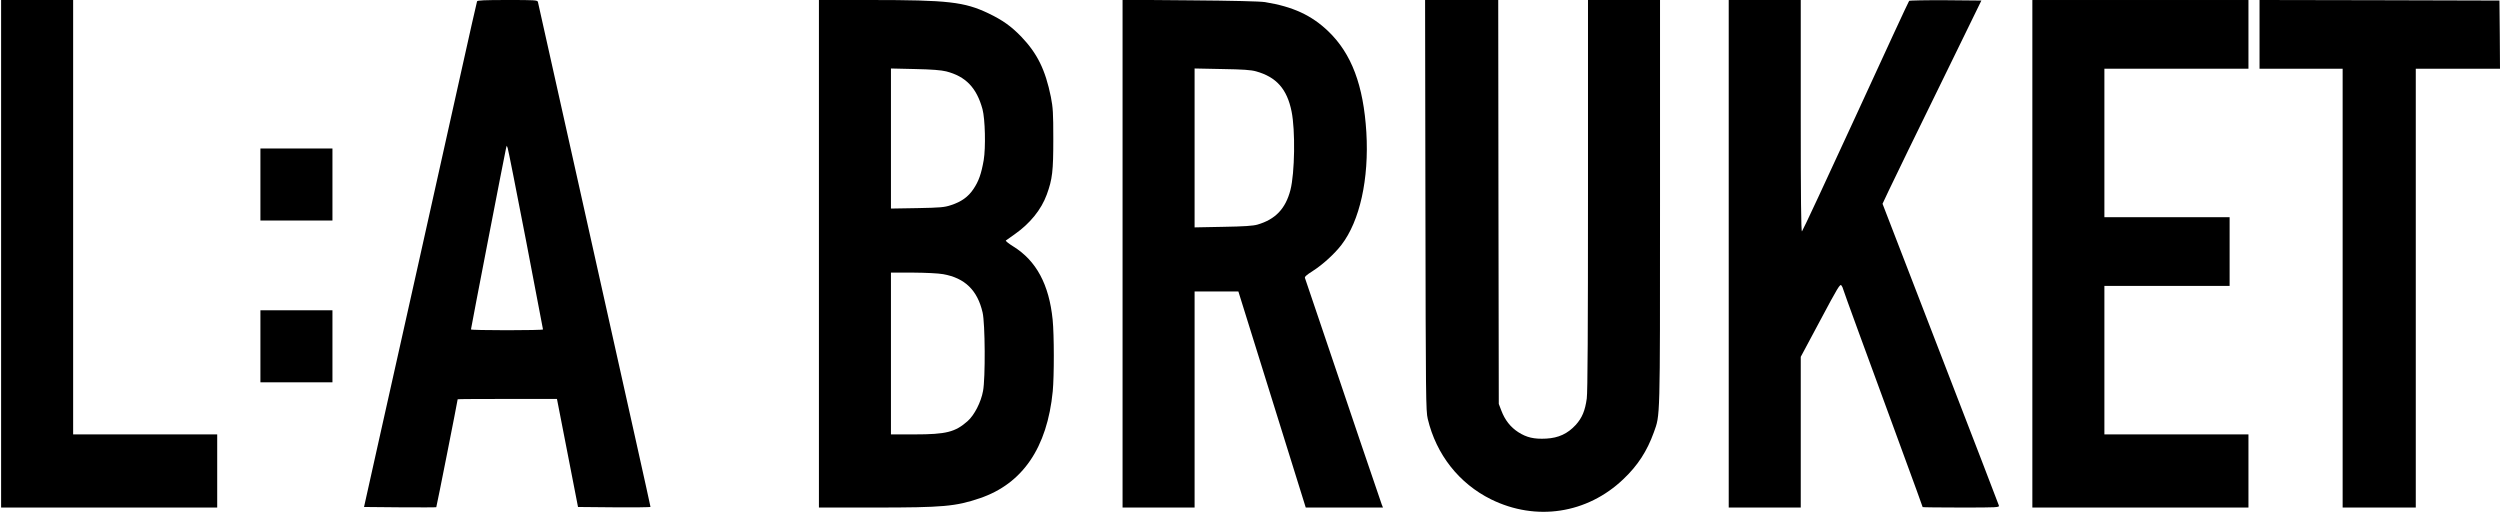 <?xml version="1.0" standalone="no"?>
<!DOCTYPE svg PUBLIC "-//W3C//DTD SVG 20010904//EN"
 "http://www.w3.org/TR/2001/REC-SVG-20010904/DTD/svg10.dtd">
<svg version="1.0" xmlns="http://www.w3.org/2000/svg"
 width="2256pt" height="462pt" viewBox="0 0 2256 462"
 preserveAspectRatio="xMidYMid meet">

<g transform="translate(0,462) scale(0.1,-0.1)"
fill="#000000" stroke="none">
<path d="M10 2330 l0 -2290 975 0 975 0 0 330 0 330 -650 0 -650 0 0 1960 0
1960 -325 0 -325 0 0 -2290z"/>
<path d="M4305 4608 c-3 -7 -72 -314 -154 -683 -82 -368 -253 -1136 -380
-1705 -128 -569 -289 -1291 -359 -1605 l-127 -570 324 -3 c178 -1 326 -1 328
1 3 3 193 963 193 974 0 2 202 3 448 3 l448 0 95 -487 95 -488 327 -3 c180 -1
327 0 327 4 0 3 -60 276 -134 607 -74 331 -302 1351 -506 2267 -204 916 -373
1673 -376 1683 -5 16 -27 17 -275 17 -207 0 -271 -3 -274 -12z m440 -2149 c85
-443 155 -809 155 -812 0 -4 -146 -7 -325 -7 -179 0 -325 3 -325 7 0 11 311
1617 317 1638 l6 20 8 -20 c5 -11 78 -383 164 -826z"/>
<path d="M7390 2330 l0 -2290 505 0 c618 0 728 10 947 84 386 131 608 456 658
965 13 137 13 510 -1 647 -32 316 -147 531 -355 660 -42 26 -72 50 -67 54 4 3
40 29 78 55 141 99 241 223 291 359 51 140 59 211 59 501 0 240 -3 282 -22
381 -50 245 -122 391 -267 543 -91 94 -168 149 -297 211 -217 103 -363 120
-1061 120 l-468 0 0 -2290z m1148 1646 c176 -45 275 -147 328 -341 24 -90 30
-346 11 -460 -22 -125 -45 -190 -92 -260 -47 -71 -110 -116 -203 -146 -59 -20
-95 -23 -304 -27 l-238 -4 0 632 0 632 218 -5 c150 -3 236 -10 280 -21z m-27
-1830 c197 -35 310 -146 356 -346 23 -98 26 -594 4 -708 -18 -101 -79 -219
-139 -272 -112 -99 -193 -120 -479 -120 l-213 0 0 730 0 730 198 0 c120 -1
227 -6 273 -14z"/>
<path d="M10130 2331 l0 -2291 325 0 325 0 0 975 0 975 198 0 197 0 304 -975
304 -975 348 0 349 0 -11 27 c-10 26 -296 868 -569 1678 -65 193 -121 357
-124 366 -5 11 14 28 71 64 88 56 196 154 258 235 166 216 250 595 225 1016
-26 424 -133 709 -343 911 -151 145 -319 223 -572 264 -45 7 -291 13 -677 16
l-608 5 0 -2291z m1205 1645 c183 -51 279 -159 320 -361 35 -170 29 -557 -10
-709 -44 -170 -136 -266 -298 -313 -38 -11 -121 -17 -309 -20 l-258 -5 0 717
0 717 248 -5 c189 -3 261 -8 307 -21z"/>
<path d="M12863 2768 c3 -1744 4 -1857 21 -1928 77 -323 283 -583 571 -726
406 -200 867 -130 1194 182 130 123 214 253 275 422 58 163 56 81 56 2073 l0
1829 -325 0 -325 0 0 -1759 c0 -1202 -3 -1784 -11 -1837 -15 -110 -42 -175
-100 -239 -73 -79 -155 -117 -266 -123 -110 -6 -177 10 -252 58 -70 45 -121
110 -153 195 l-23 60 -3 1823 -2 1822 -330 0 -330 0 3 -1852z"/>
<path d="M15600 2330 l0 -2290 325 0 325 0 0 680 0 680 177 331 c158 297 178
330 190 313 7 -10 13 -21 13 -26 0 -4 66 -186 146 -405 80 -219 211 -576 291
-793 236 -643 283 -773 283 -776 0 -2 156 -4 346 -4 331 0 346 1 342 18 -3 10
-240 627 -528 1371 l-522 1352 55 117 c31 64 109 227 175 362 66 135 242 495
391 800 l271 555 -322 3 c-177 1 -326 -2 -330 -6 -5 -5 -222 -474 -483 -1043
-261 -568 -479 -1035 -484 -1037 -8 -3 -11 312 -11 1042 l0 1046 -325 0 -325
0 0 -2290z"/>
<path d="M18340 2330 l0 -2290 975 0 975 0 0 330 0 330 -650 0 -650 0 0 670 0
670 565 0 565 0 0 310 0 310 -565 0 -565 0 0 670 0 670 650 0 650 0 0 310 0
310 -975 0 -975 0 0 -2290z"/>
<path d="M20390 4310 l0 -310 375 0 375 0 0 -1980 0 -1980 330 0 330 0 0 1980
0 1980 380 0 380 0 -2 308 -3 307 -1082 3 -1083 2 0 -310z"/>
<path d="M2350 2955 l0 -325 325 0 325 0 0 325 0 325 -325 0 -325 0 0 -325z"/>
<path d="M2350 1495 l0 -325 325 0 325 0 0 325 0 325 -325 0 -325 0 0 -325z"/>
</g>
</svg>
